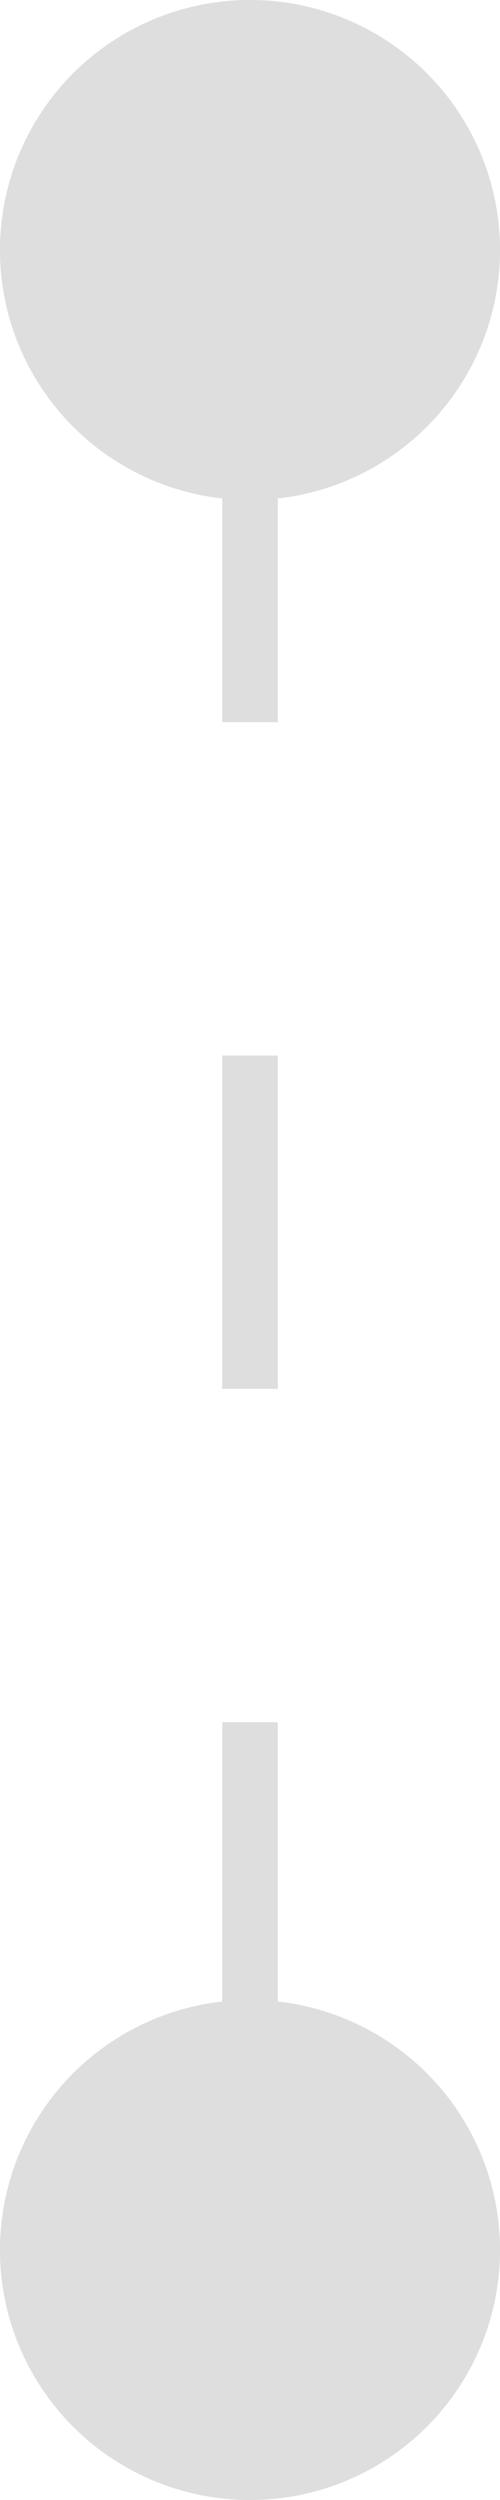 <svg xmlns="http://www.w3.org/2000/svg" width="9" height="45" viewBox="0 0 9 45"><g id="structure-line-B" transform="translate(-211 -9564)" fill="#dedede"><path id="Line_8974" data-name="Line 8974" d="M.5 30h-1v-6h1zm0-12h-1v-6h1zm0-12h-1V0h1z" transform="translate(215.5 9571)"/><circle id="Ellipse_107" data-name="Ellipse 107" cx="4.5" cy="4.5" r="4.5" transform="rotate(90 -4690 4910)"/><path id="Ellipse_107_-_Outline" data-name="Ellipse 107 - Outline" d="M4.5 1A3.5 3.5 0 108 4.5 3.5 3.5 0 004.5 1m0-1A4.5 4.5 0 110 4.5 4.5 4.5 0 014.5 0z" transform="rotate(90 -4690 4910)"/><circle id="Ellipse_108" data-name="Ellipse 108" cx="4.5" cy="4.5" r="4.5" transform="rotate(90 -4672 4892)"/><path id="Ellipse_108_-_Outline" data-name="Ellipse 108 - Outline" d="M4.5 1A3.5 3.5 0 108 4.5 3.5 3.5 0 004.5 1m0-1A4.5 4.5 0 110 4.5 4.5 4.5 0 014.5 0z" transform="rotate(90 -4672 4892)"/></g></svg>
